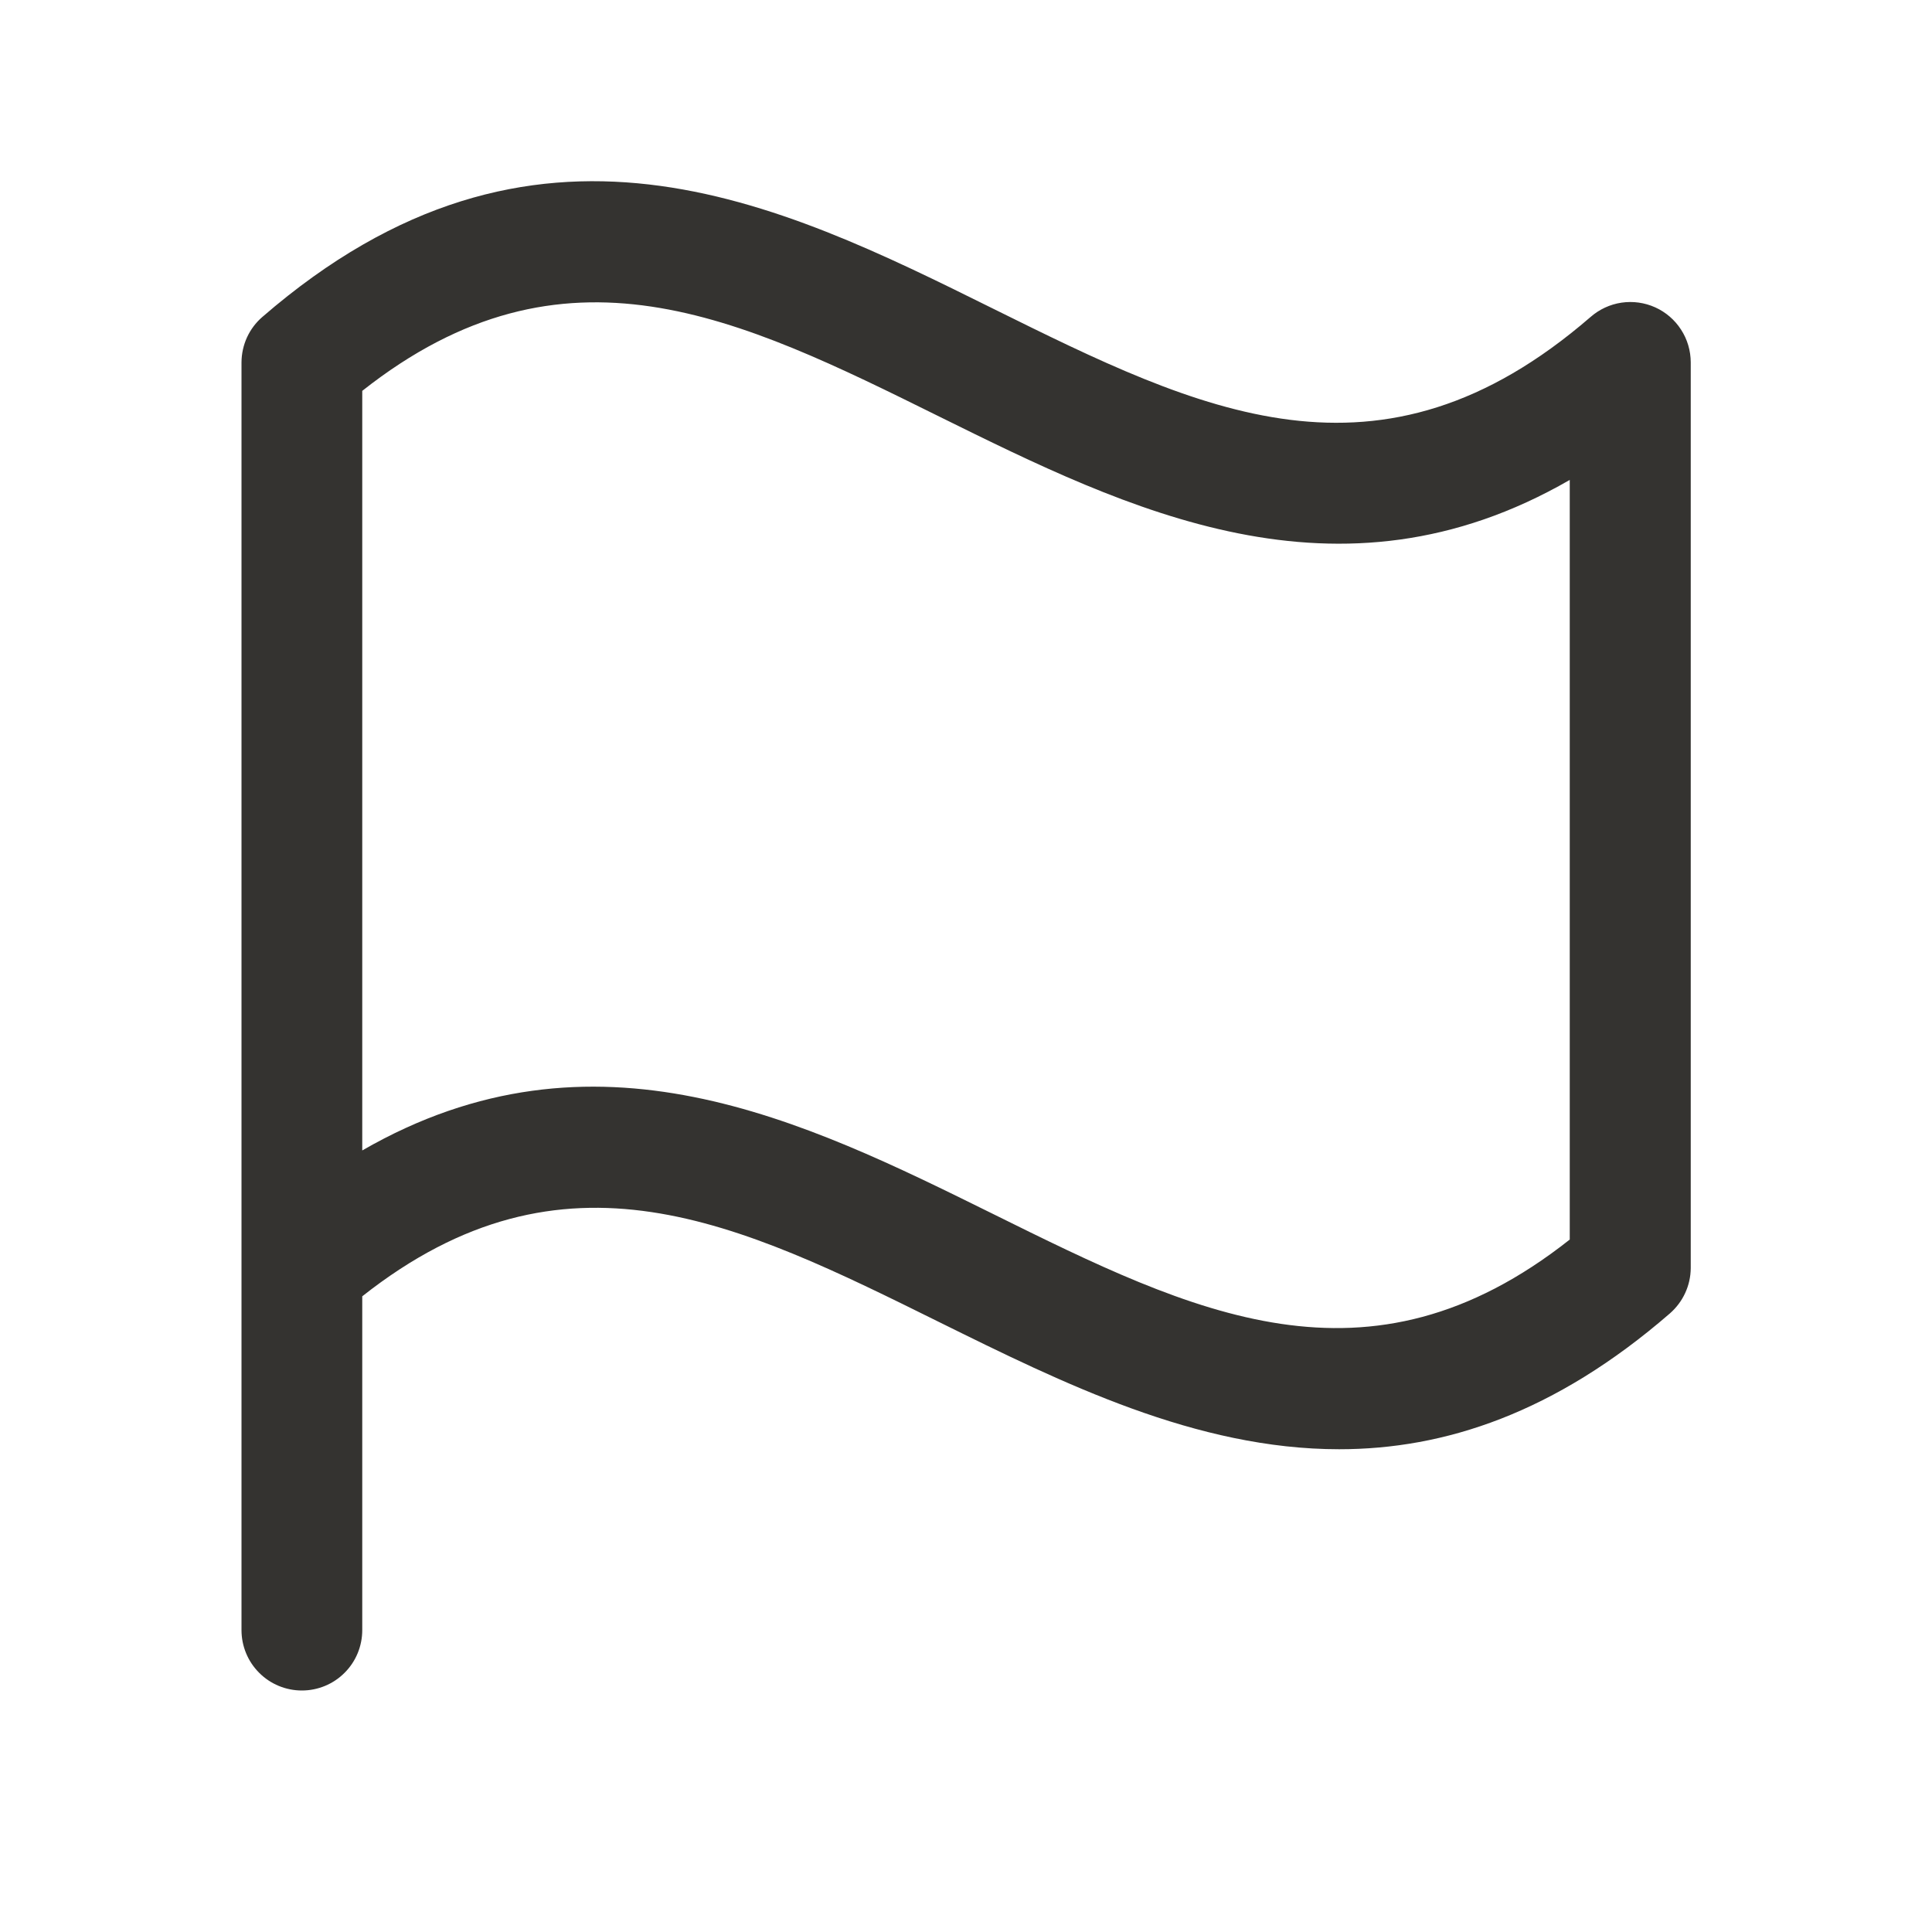 <svg width="32" height="32" viewBox="0 0 32 32" fill="none" xmlns="http://www.w3.org/2000/svg">
<path d="M4.345 5.25C4.237 5.343 4.151 5.458 4.091 5.588C4.032 5.717 4.001 5.858 4 6V27C4 27.265 4.105 27.52 4.293 27.707C4.48 27.895 4.735 28 5 28C5.265 28 5.52 27.895 5.707 27.707C5.895 27.52 6 27.265 6 27V21.471C9.349 18.826 12.234 20.253 15.556 21.898C17.606 22.911 19.814 24.004 22.181 24.004C23.922 24.004 25.749 23.41 27.659 21.754C27.766 21.66 27.853 21.545 27.912 21.416C27.972 21.287 28.003 21.146 28.004 21.004V6C28.003 5.808 27.948 5.62 27.843 5.459C27.739 5.298 27.591 5.17 27.416 5.091C27.241 5.012 27.047 4.985 26.857 5.013C26.667 5.041 26.489 5.124 26.345 5.25C22.845 8.279 19.88 6.811 16.444 5.11C12.884 3.345 8.848 1.349 4.345 5.25ZM26 20.531C22.651 23.176 19.766 21.749 16.444 20.105C13.319 18.561 9.842 16.839 6 19.055V6.474C9.349 3.829 12.234 5.255 15.556 6.899C18.681 8.443 22.159 10.165 26 7.949V20.531Z" fill="#343330"/>
</svg>
